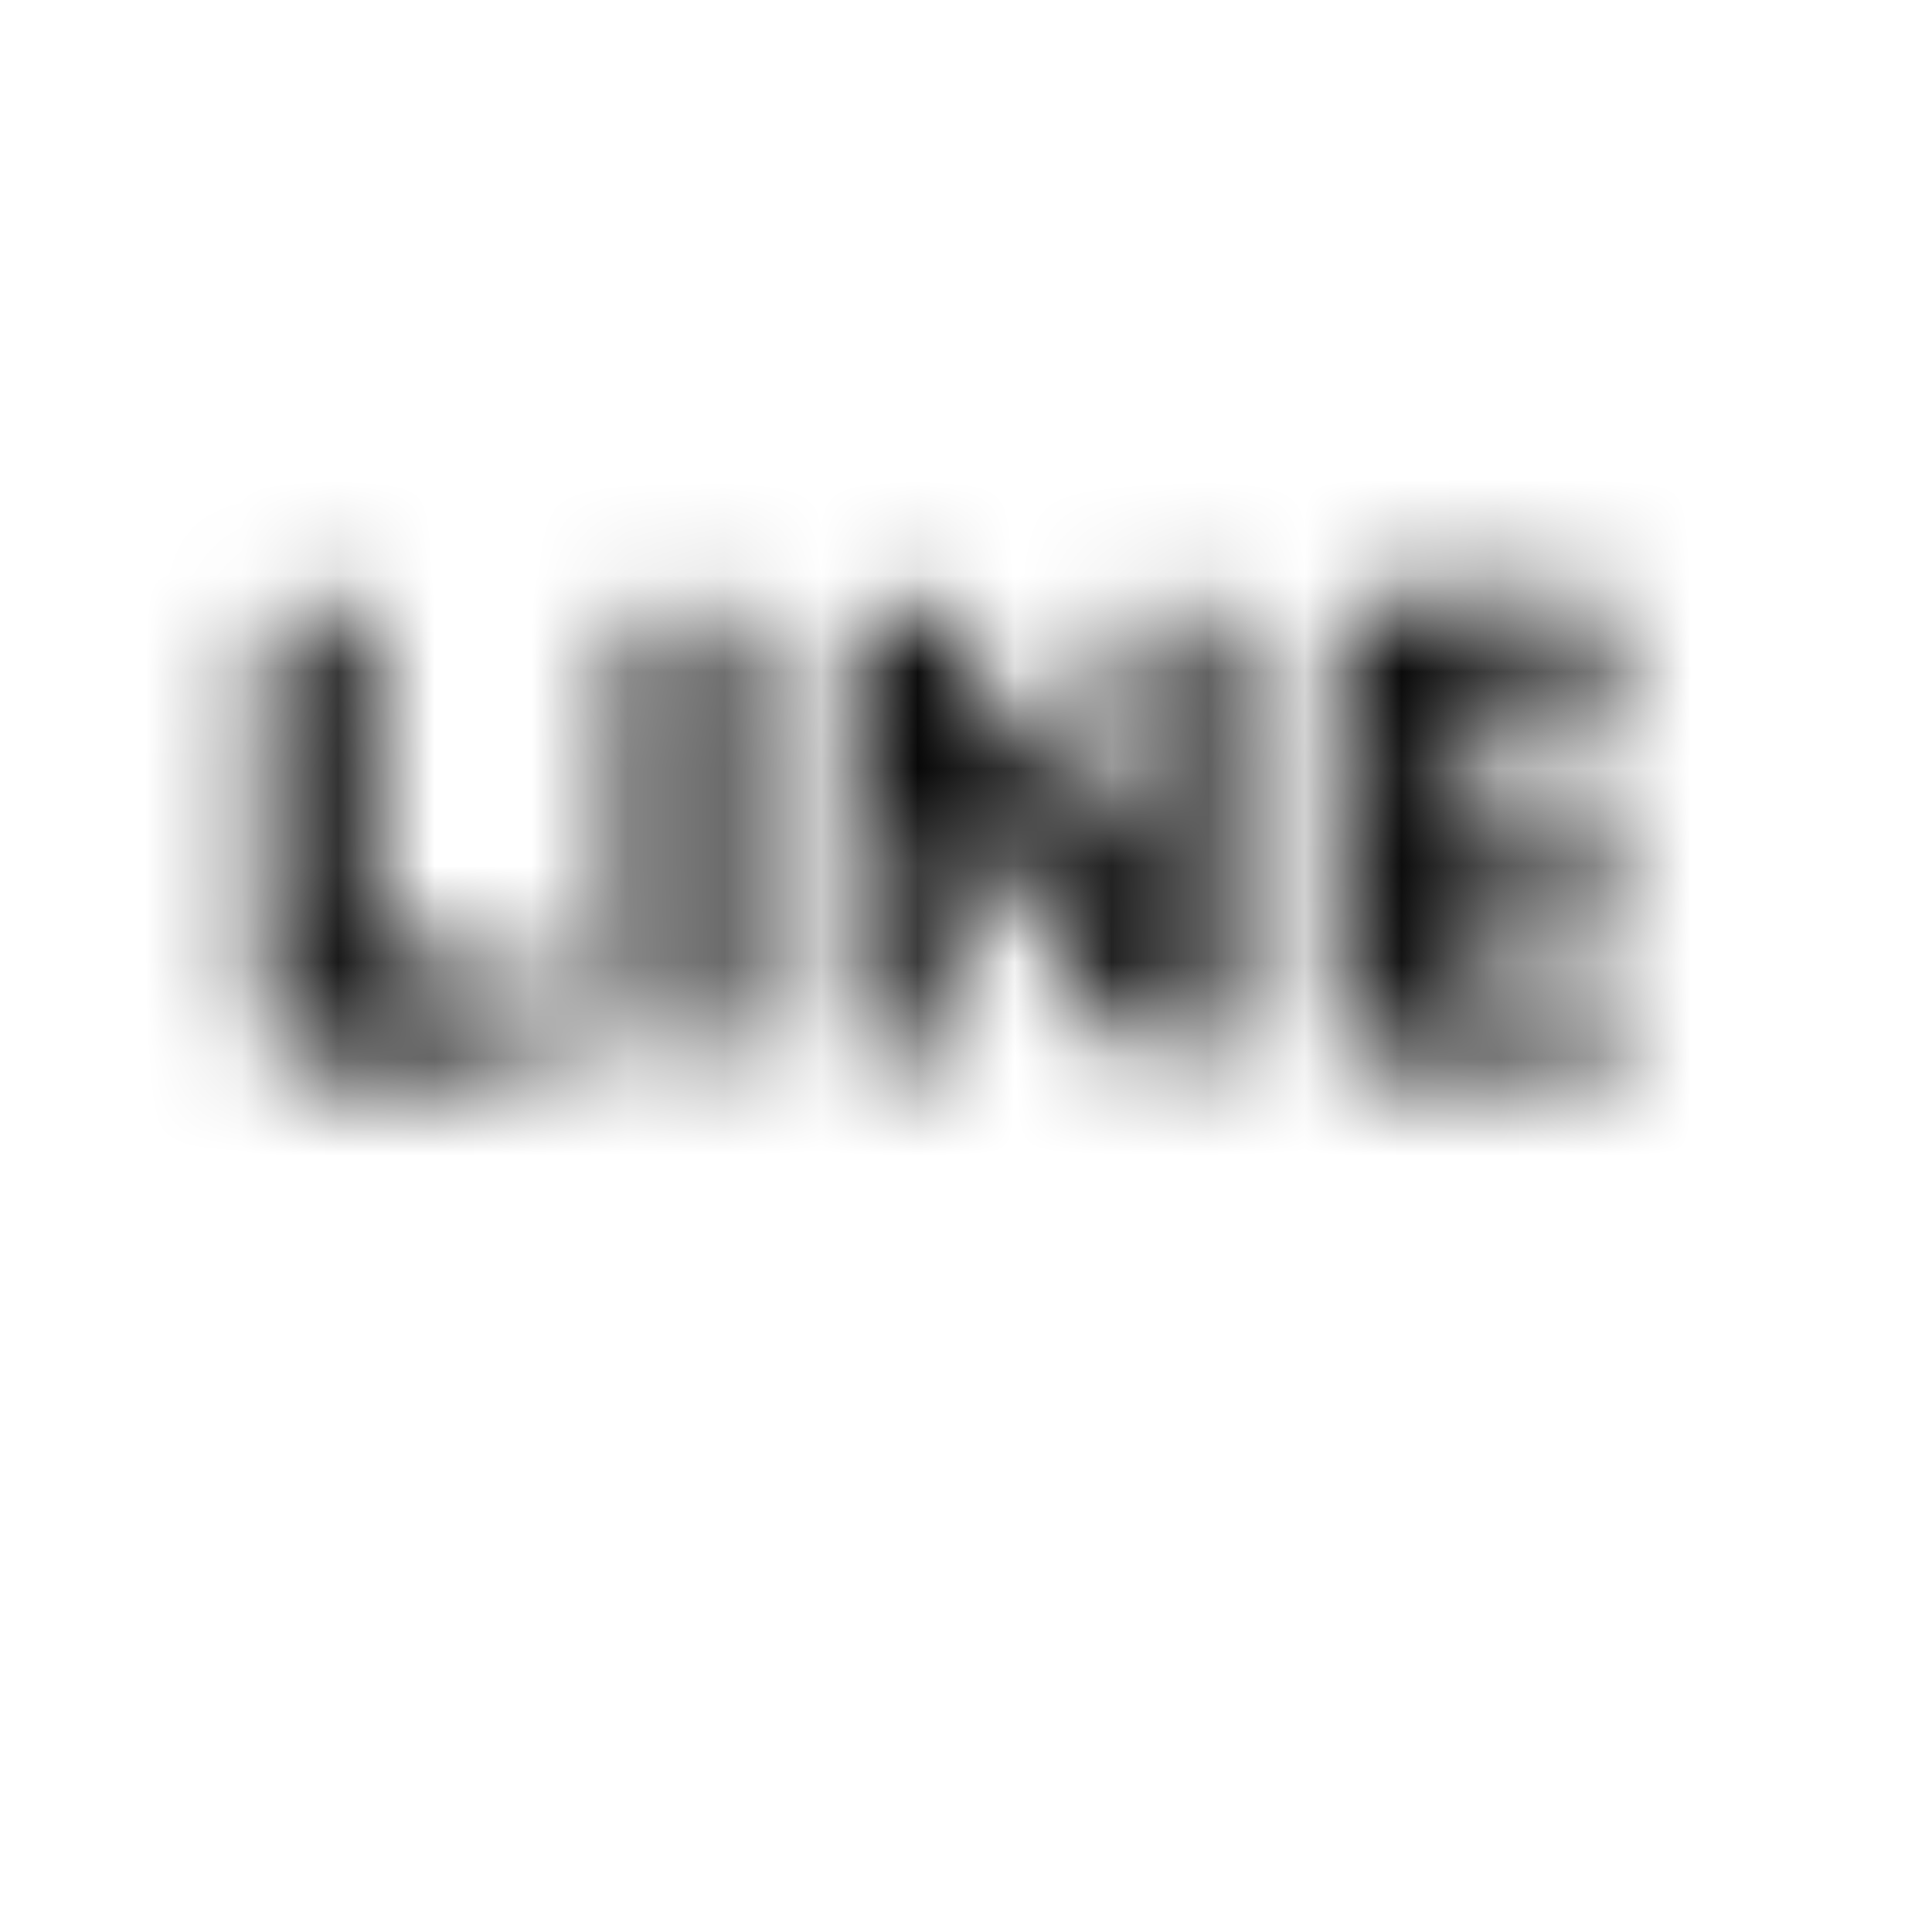 <?xml version="1.0" encoding="utf-8"?>
<!-- Generator: Adobe Illustrator 16.0.0, SVG Export Plug-In . SVG Version: 6.00 Build 0)  -->
<!DOCTYPE svg PUBLIC "-//W3C//DTD SVG 1.1//EN" "http://www.w3.org/Graphics/SVG/1.1/DTD/svg11.dtd">
<svg version="1.1" id="圖層_1" xmlns="http://www.w3.org/2000/svg" xmlns:xlink="http://www.w3.org/1999/xlink" x="0px" y="0px"
	 width="20px" height="20px" viewBox="0 0 20 20" enable-background="new 0 0 20 20" xml:space="preserve">
<defs>
	<filter id="Adobe_OpacityMaskFilter" filterUnits="userSpaceOnUse" x="0" y="0.457" width="20" height="19.087">
		
			<feColorMatrix  type="matrix" values="-1 0 0 0 1  0 -1 0 0 1  0 0 -1 0 1  0 0 0 1 0" color-interpolation-filters="sRGB" result="source"/>
		<feFlood  style="flood-color:white;flood-opacity:1" result="back"/>
		<feBlend  in="source" in2="back" mode="normal"/>
	</filter>
</defs>
<mask maskUnits="userSpaceOnUse" x="0" y="0.457" width="20" height="19.087" id="SVGID_1_">
	<g filter="url(#Adobe_OpacityMaskFilter)">
		<g>
			<path fill="#FFFFFF" d="M9.767,8.292v1.922c0,0.117,0.01,0.243,0,0.359c-0.049,0.271-0.194,0.446-0.495,0.456
				c-0.272,0-0.476-0.194-0.486-0.495c-0.009-0.505,0-1.02,0-1.524V6.816c0-0.272,0.097-0.485,0.359-0.583
				c0.272-0.097,0.447,0.058,0.602,0.262L11.35,8.7l0.271,0.349V7.118c0-0.146-0.009-0.292,0-0.427
				c0.039-0.272,0.186-0.476,0.477-0.476c0.3,0,0.495,0.165,0.524,0.466c0.019,0.33,0.009,0.66,0.009,0.99
				c0,0.913-0.009,1.816,0,2.718c0.01,0.292-0.059,0.515-0.359,0.612c-0.291,0.087-0.465-0.058-0.63-0.272L9.854,8.273L9.767,8.292z
				"/>
			<path fill="#FFFFFF" d="M14.835,7.214v0.913c0.496,0,0.971-0.01,1.446,0c0.302,0.009,0.506,0.146,0.535,0.456
				c0.019,0.272-0.117,0.466-0.379,0.524c-0.136,0.039-0.282,0.029-0.427,0.029h-1.166v0.883h1.078c0.156,0,0.301-0.01,0.455,0.01
				c0.283,0.048,0.438,0.233,0.438,0.515c0,0.281-0.176,0.466-0.438,0.476c-0.708,0.02-1.406,0.02-2.116,0
				c-0.271-0.01-0.445-0.213-0.445-0.505c0-1.252-0.011-2.496,0-3.748c0-0.349,0.203-0.553,0.553-0.563
				c0.631-0.01,1.271-0.01,1.903,0c0.33,0.009,0.554,0.232,0.554,0.524c-0.01,0.281-0.215,0.476-0.554,0.476
				C15.806,7.214,15.34,7.214,14.835,7.214z"/>
			<path fill="#FFFFFF" d="M3.815,10.021c0.466,0,0.903,0,1.331,0c0.408,0.01,0.611,0.184,0.611,0.524
				c-0.009,0.32-0.194,0.485-0.602,0.485c-0.602,0-1.204,0.01-1.806,0c-0.427-0.01-0.592-0.175-0.602-0.612V6.845
				c0.009-0.417,0.204-0.65,0.534-0.64c0.32,0.009,0.515,0.243,0.515,0.64c0.01,0.923,0,1.835,0.01,2.758
				C3.806,9.729,3.815,9.855,3.815,10.021z"/>
			<path fill="#FFFFFF" d="M7.583,8.642v1.767c-0.01,0.389-0.204,0.612-0.524,0.622c-0.33,0-0.534-0.223-0.534-0.612V6.855
				c0-0.418,0.204-0.65,0.534-0.65c0.32,0.009,0.515,0.243,0.524,0.631V8.642z"/>
		</g>
	</g>
</mask>
<path mask="url(#SVGID_1_)" fill-rule="evenodd" clip-rule="evenodd" d="M18.233,13.156c-1.32,1.602-2.933,2.864-4.631,4.029
	c-1.059,0.728-2.185,1.389-3.282,2.068c-0.223,0.126-0.476,0.224-0.728,0.271c-0.359,0.078-0.534-0.097-0.496-0.466
	c0.03-0.291,0.097-0.583,0.146-0.873l0.029-0.137c0.146-0.989-0.059-1.282-1.049-1.446c-2.048-0.33-3.913-1.049-5.486-2.418
	c-1.806-1.572-2.845-3.515-2.728-5.952C0.106,6.117,1.097,4.428,2.67,3.069c2.097-1.826,4.592-2.573,7.408-2.612
	c2.883,0.059,5.553,0.903,7.701,3.03C20.573,6.263,20.738,10.108,18.233,13.156z"/>
</svg>
